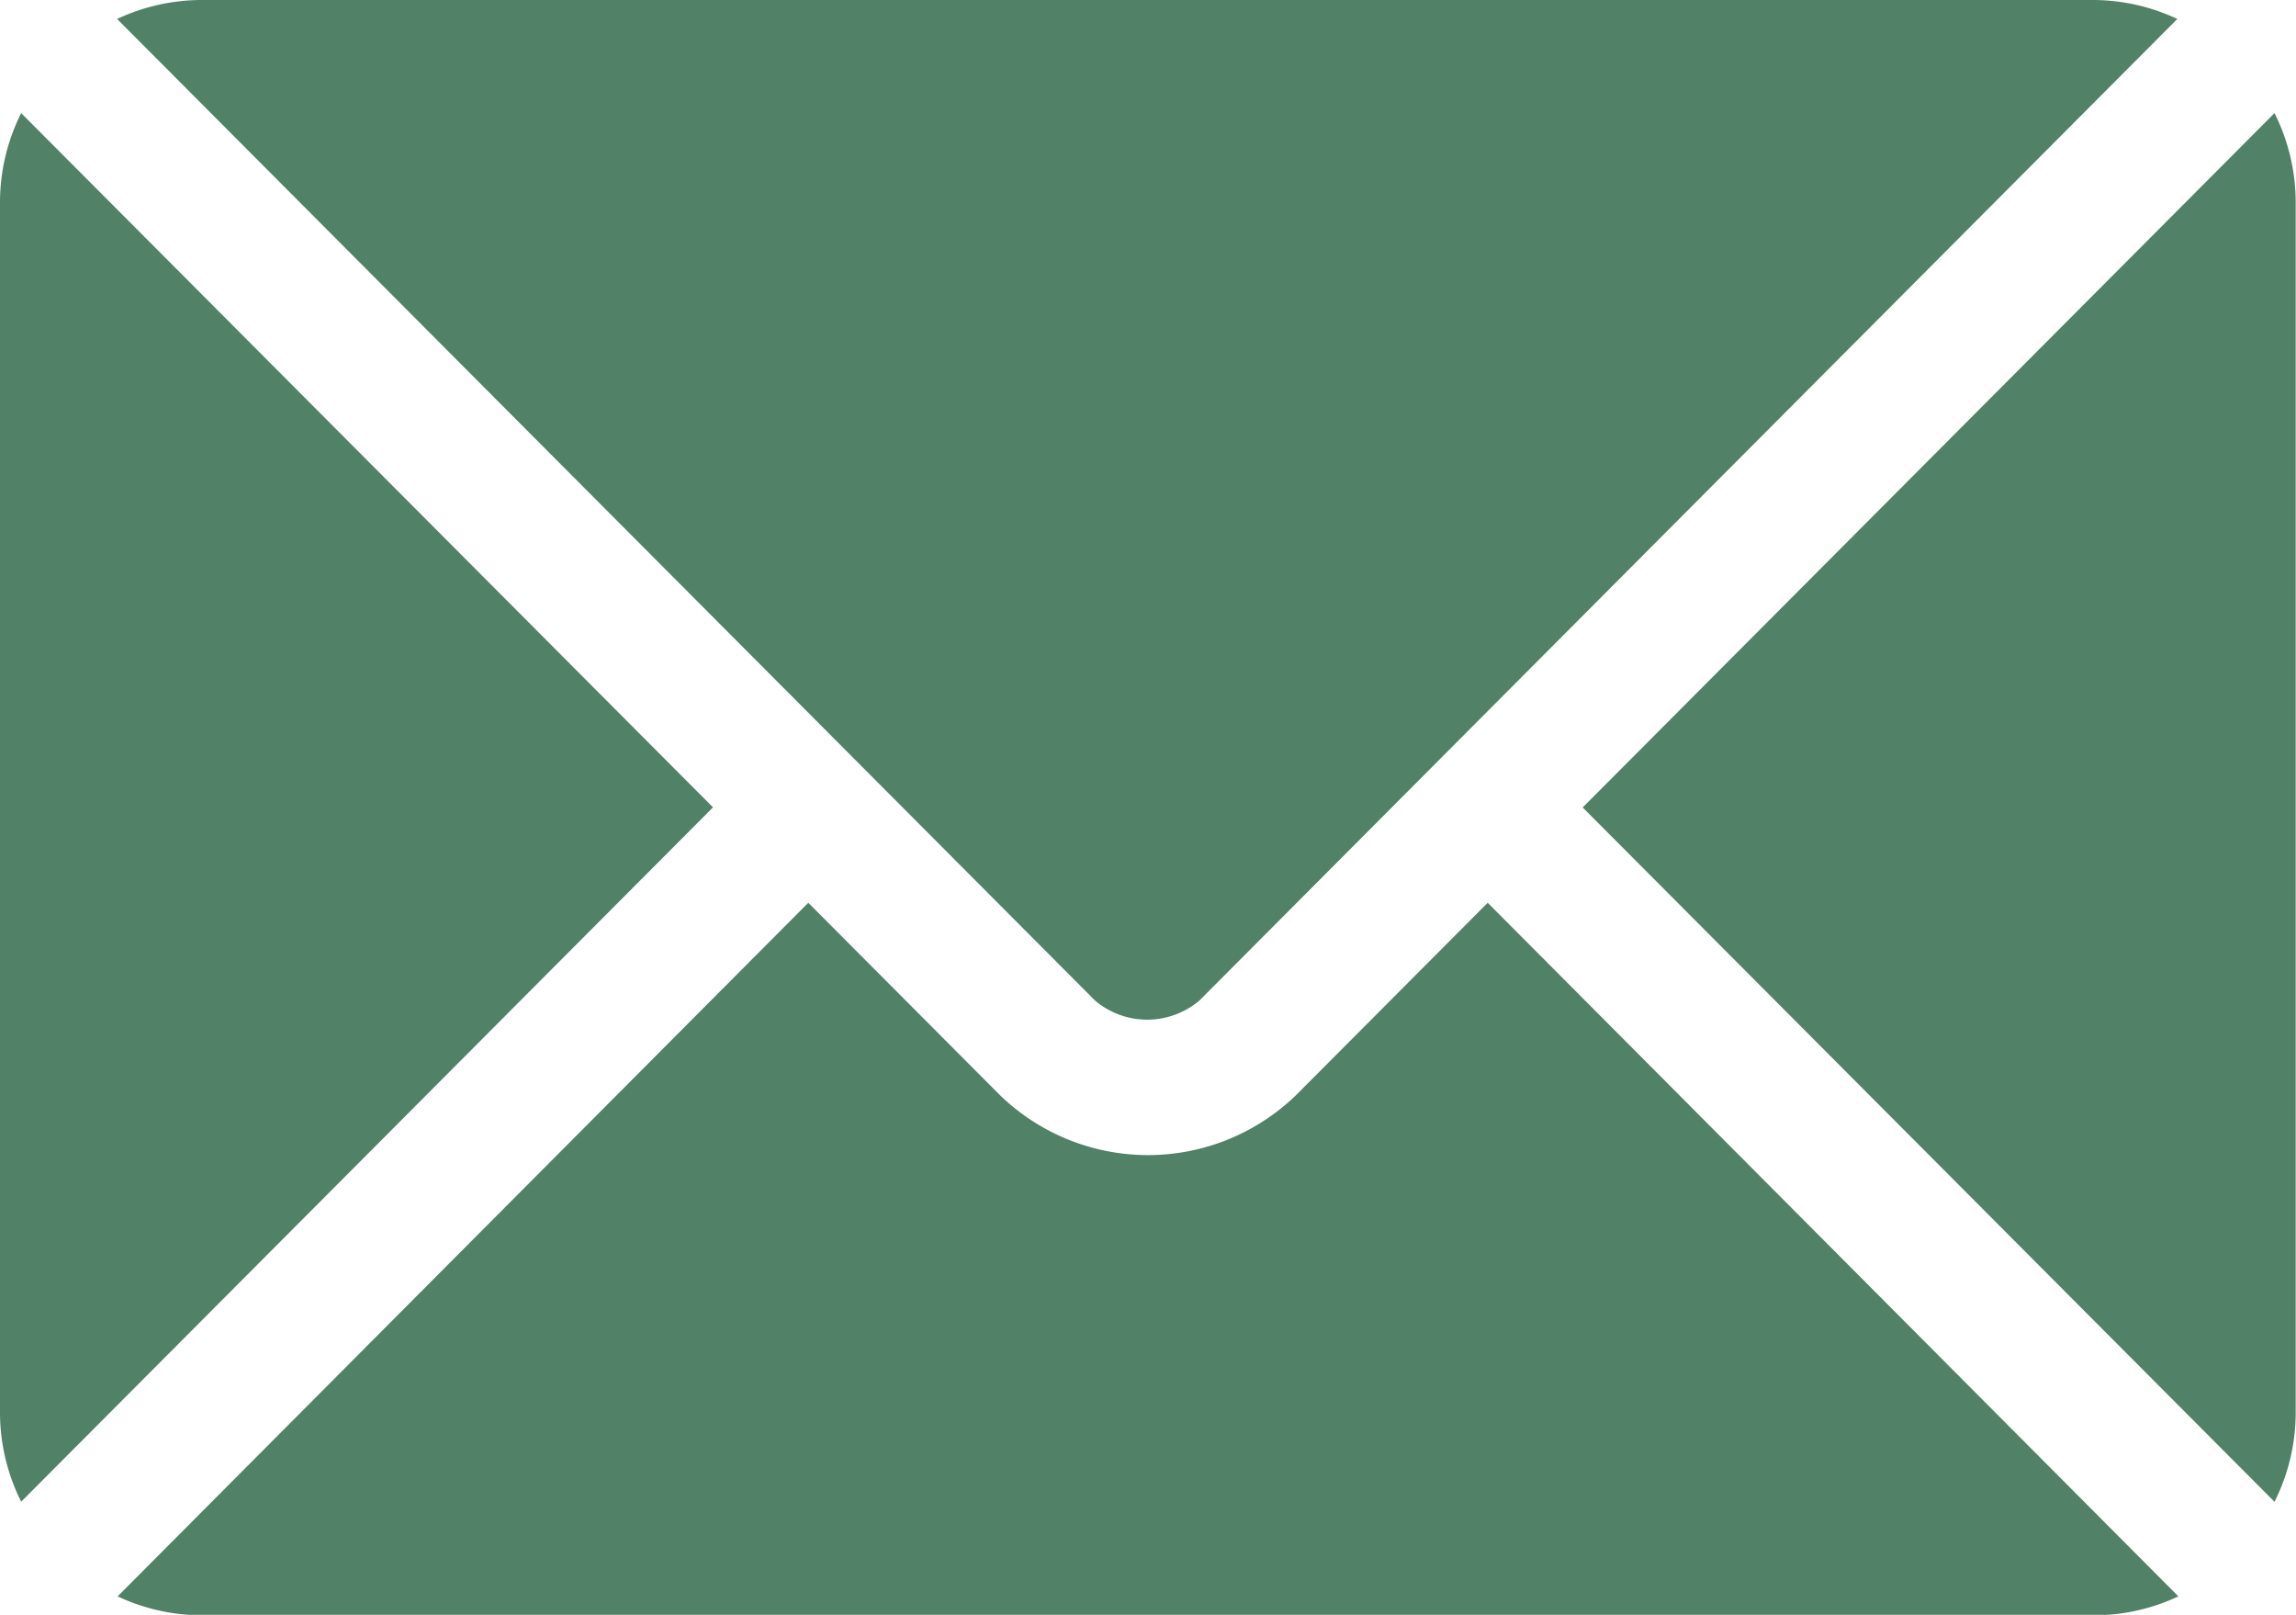 <svg xmlns="http://www.w3.org/2000/svg" width="21.685" height="15.247" viewBox="0 0 21.685 15.247">
  <g id="email" transform="translate(0 -76)">
    <g id="Groupe_51" data-name="Groupe 51" transform="translate(1.111 84.524)">
      <g id="Groupe_50" data-name="Groupe 50">
        <path id="Tracé_37" data-name="Tracé 37" d="M39.166,277.251l-1.816,1.822a2.01,2.01,0,0,1-2.785,0l-1.816-1.822L26.226,283.8a1.887,1.887,0,0,0,.8.179H44.894a1.885,1.885,0,0,0,.795-.179Z" transform="translate(-26.226 -277.251)" fill="#518166"/>
      </g>
    </g>
    <g id="Groupe_53" data-name="Groupe 53" transform="translate(1.111 76)">
      <g id="Groupe_52" data-name="Groupe 52">
        <path id="Tracé_38" data-name="Tracé 38" d="M44.9,76H27.023a1.887,1.887,0,0,0-.8.179l6.97,6.994h0l2.266,2.274a.763.763,0,0,0,.986,0l2.266-2.274h0l6.97-6.994A1.886,1.886,0,0,0,44.9,76Z" transform="translate(-26.228 -76)" fill="#518166"/>
      </g>
    </g>
    <g id="Groupe_55" data-name="Groupe 55" transform="translate(0 77.068)">
      <g id="Groupe_54" data-name="Groupe 54">
        <path id="Tracé_39" data-name="Tracé 39" d="M.2,101.212a1.883,1.883,0,0,0-.2.838v11.435a1.882,1.882,0,0,0,.2.838l6.534-6.556Z" transform="translate(0 -101.212)" fill="#518166"/>
      </g>
    </g>
    <g id="Groupe_57" data-name="Groupe 57" transform="translate(14.948 77.068)">
      <g id="Groupe_56" data-name="Groupe 56">
        <path id="Tracé_40" data-name="Tracé 40" d="M359.467,101.21l-6.534,6.556,6.534,6.556a1.883,1.883,0,0,0,.2-.838V102.048A1.883,1.883,0,0,0,359.467,101.21Z" transform="translate(-352.933 -101.21)" fill="#518166"/>
      </g>
    </g>
  </g>
</svg>
